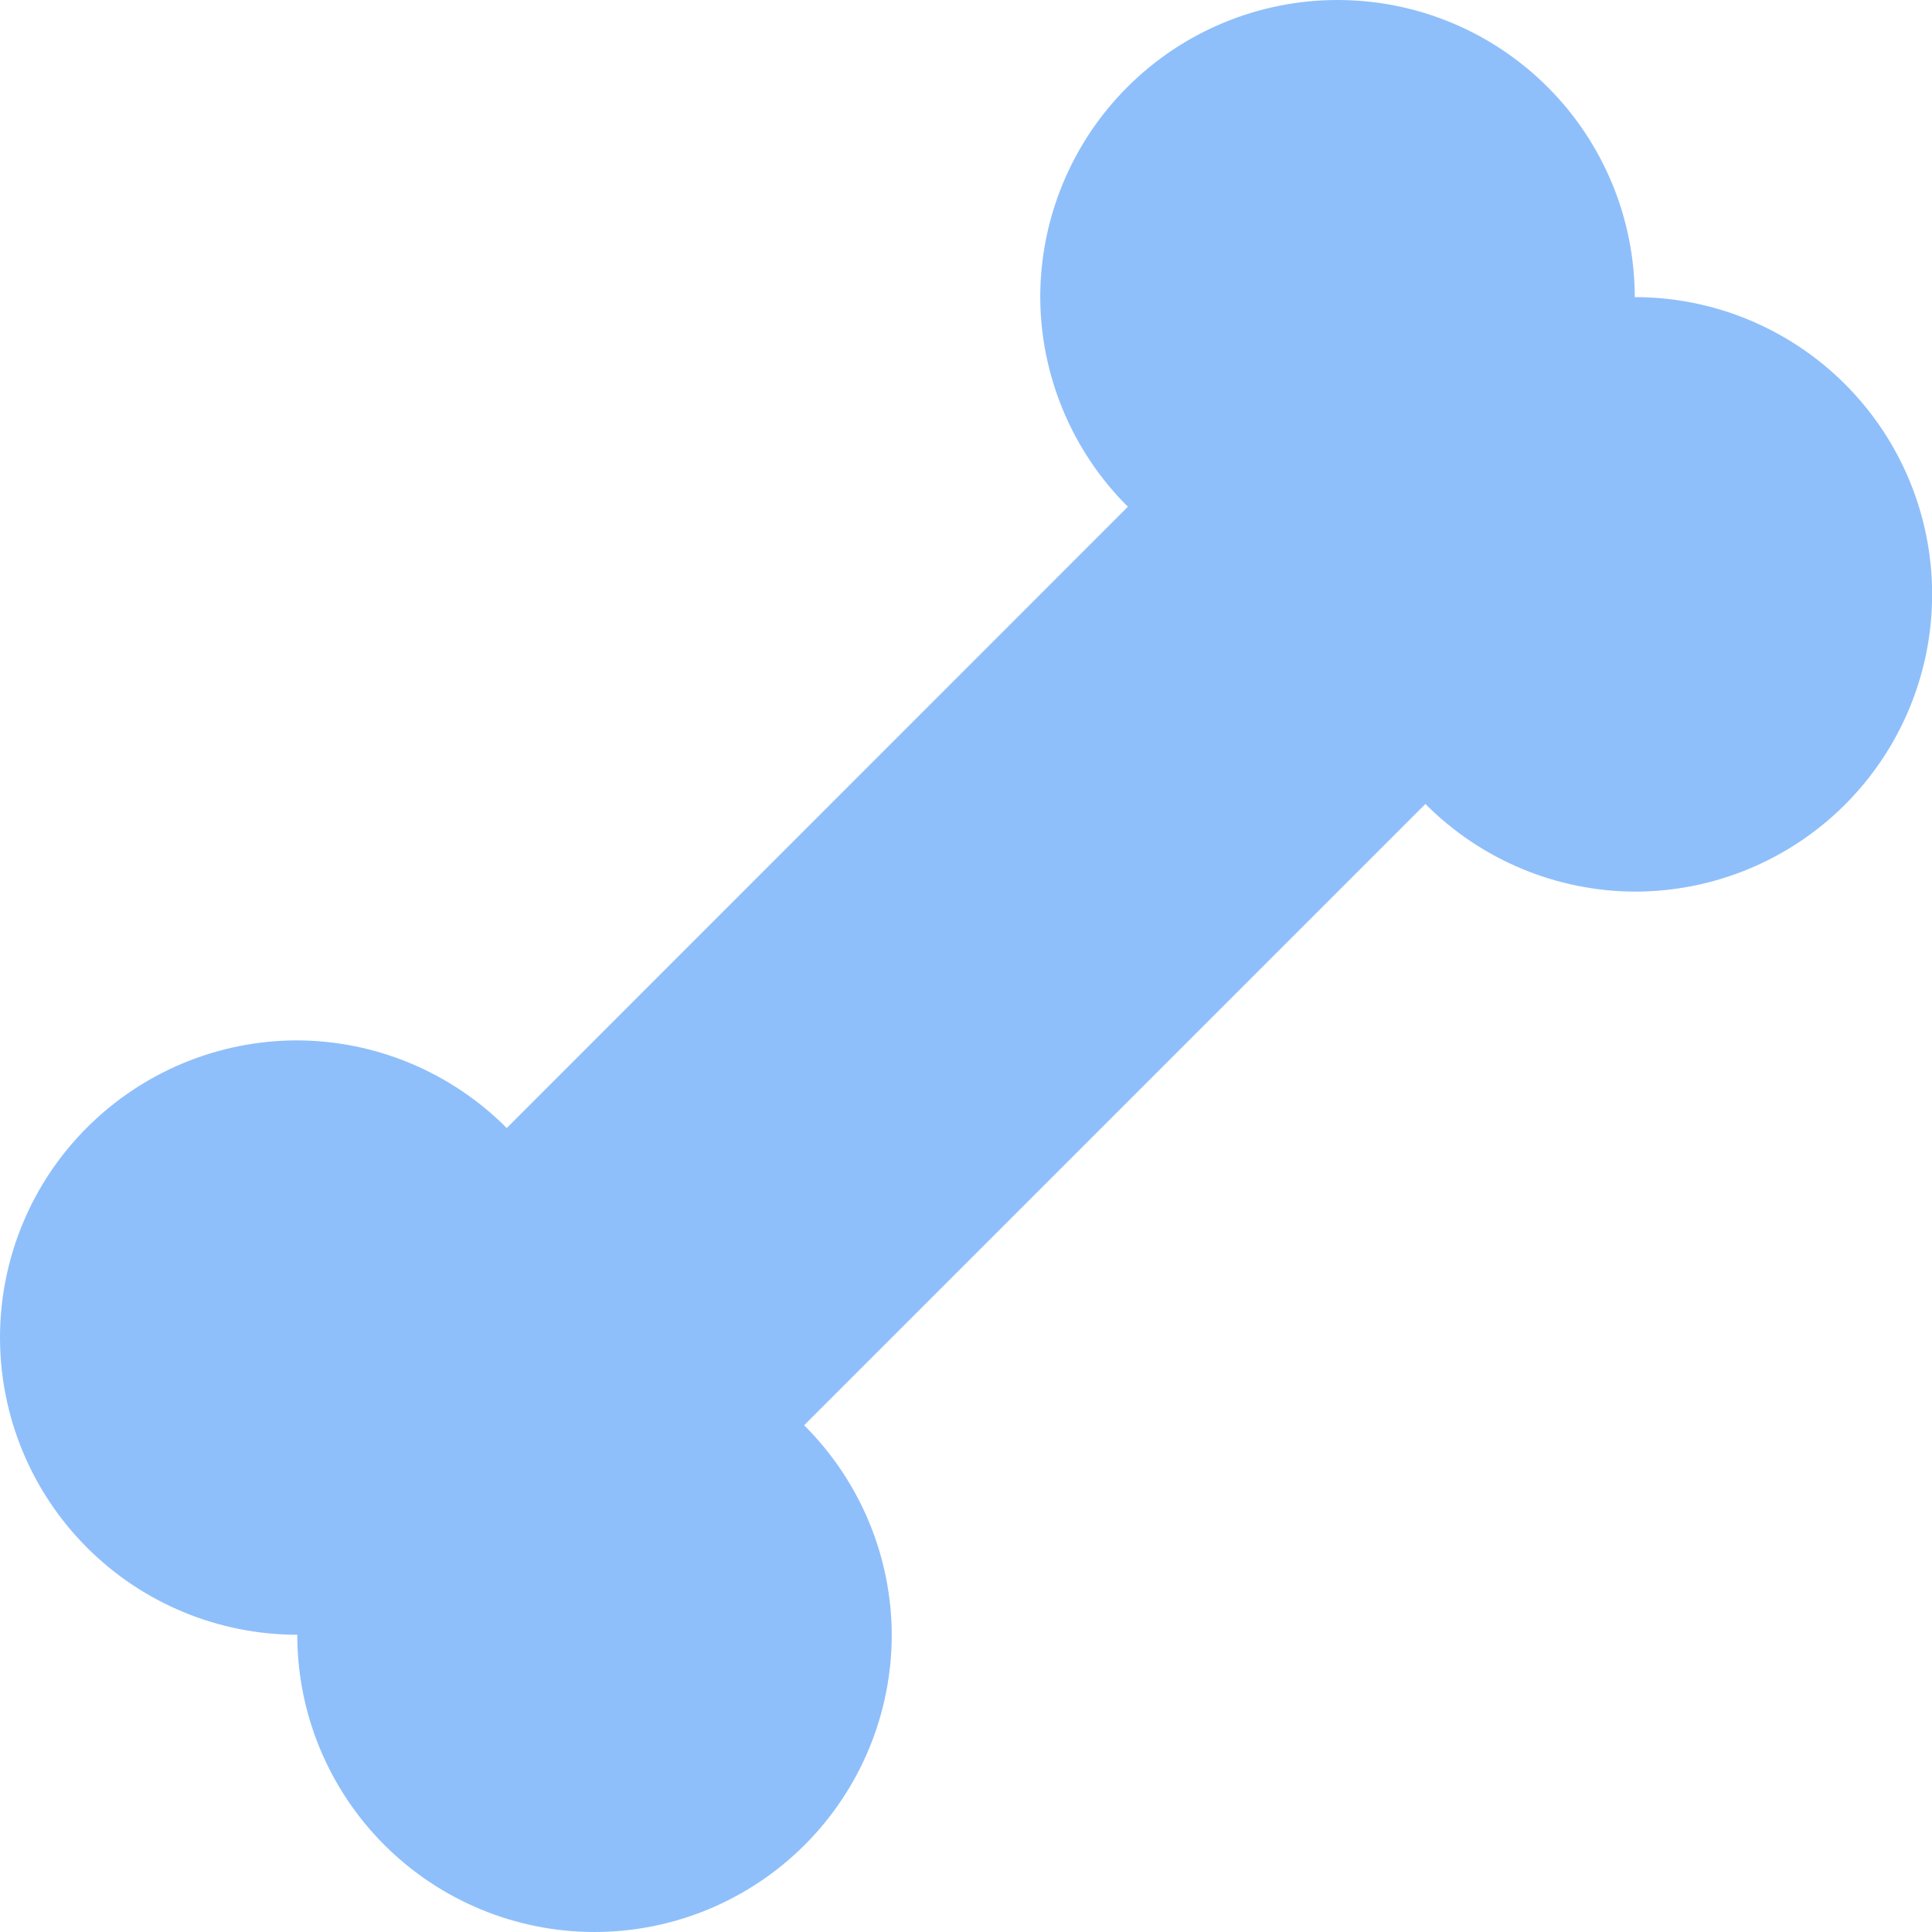 <svg xmlns="http://www.w3.org/2000/svg" fill="none" viewBox="0 0 14 14" id="Bone--Streamline-Core"><desc>Bone Streamline Icon: https://streamlinehq.com</desc><g id="bone--nature-pet-dog-bone-food-snack"><path id="Vector" fill="#8fbffa" d="M11.846 2.154c0 -0.571 -0.227 -1.119 -0.631 -1.523C10.811 0.227 10.264 0 9.692 0c-0.571 0 -1.119 0.227 -1.523 0.631 -0.404 0.404 -0.631 0.952 -0.631 1.523 0.002 0.57 0.231 1.116 0.635 1.518L3.672 8.174c-0.402 -0.404 -0.948 -0.633 -1.518 -0.635 -0.571 0 -1.119 0.227 -1.523 0.631C0.227 8.573 0 9.121 0 9.692c0 0.571 0.227 1.119 0.631 1.523 0.404 0.404 0.952 0.631 1.523 0.631 0 0.571 0.227 1.119 0.631 1.523 0.404 0.404 0.952 0.631 1.523 0.631 0.571 0 1.119 -0.227 1.523 -0.631 0.404 -0.404 0.631 -0.952 0.631 -1.523 -0.002 -0.57 -0.231 -1.116 -0.635 -1.518l4.502 -4.502c0.402 0.404 0.948 0.633 1.518 0.635 0.571 0 1.119 -0.227 1.523 -0.631 0.404 -0.404 0.631 -0.952 0.631 -1.523 0 -0.571 -0.227 -1.119 -0.631 -1.523 -0.404 -0.404 -0.952 -0.631 -1.523 -0.631Z" stroke-width="1"></path></g></svg>